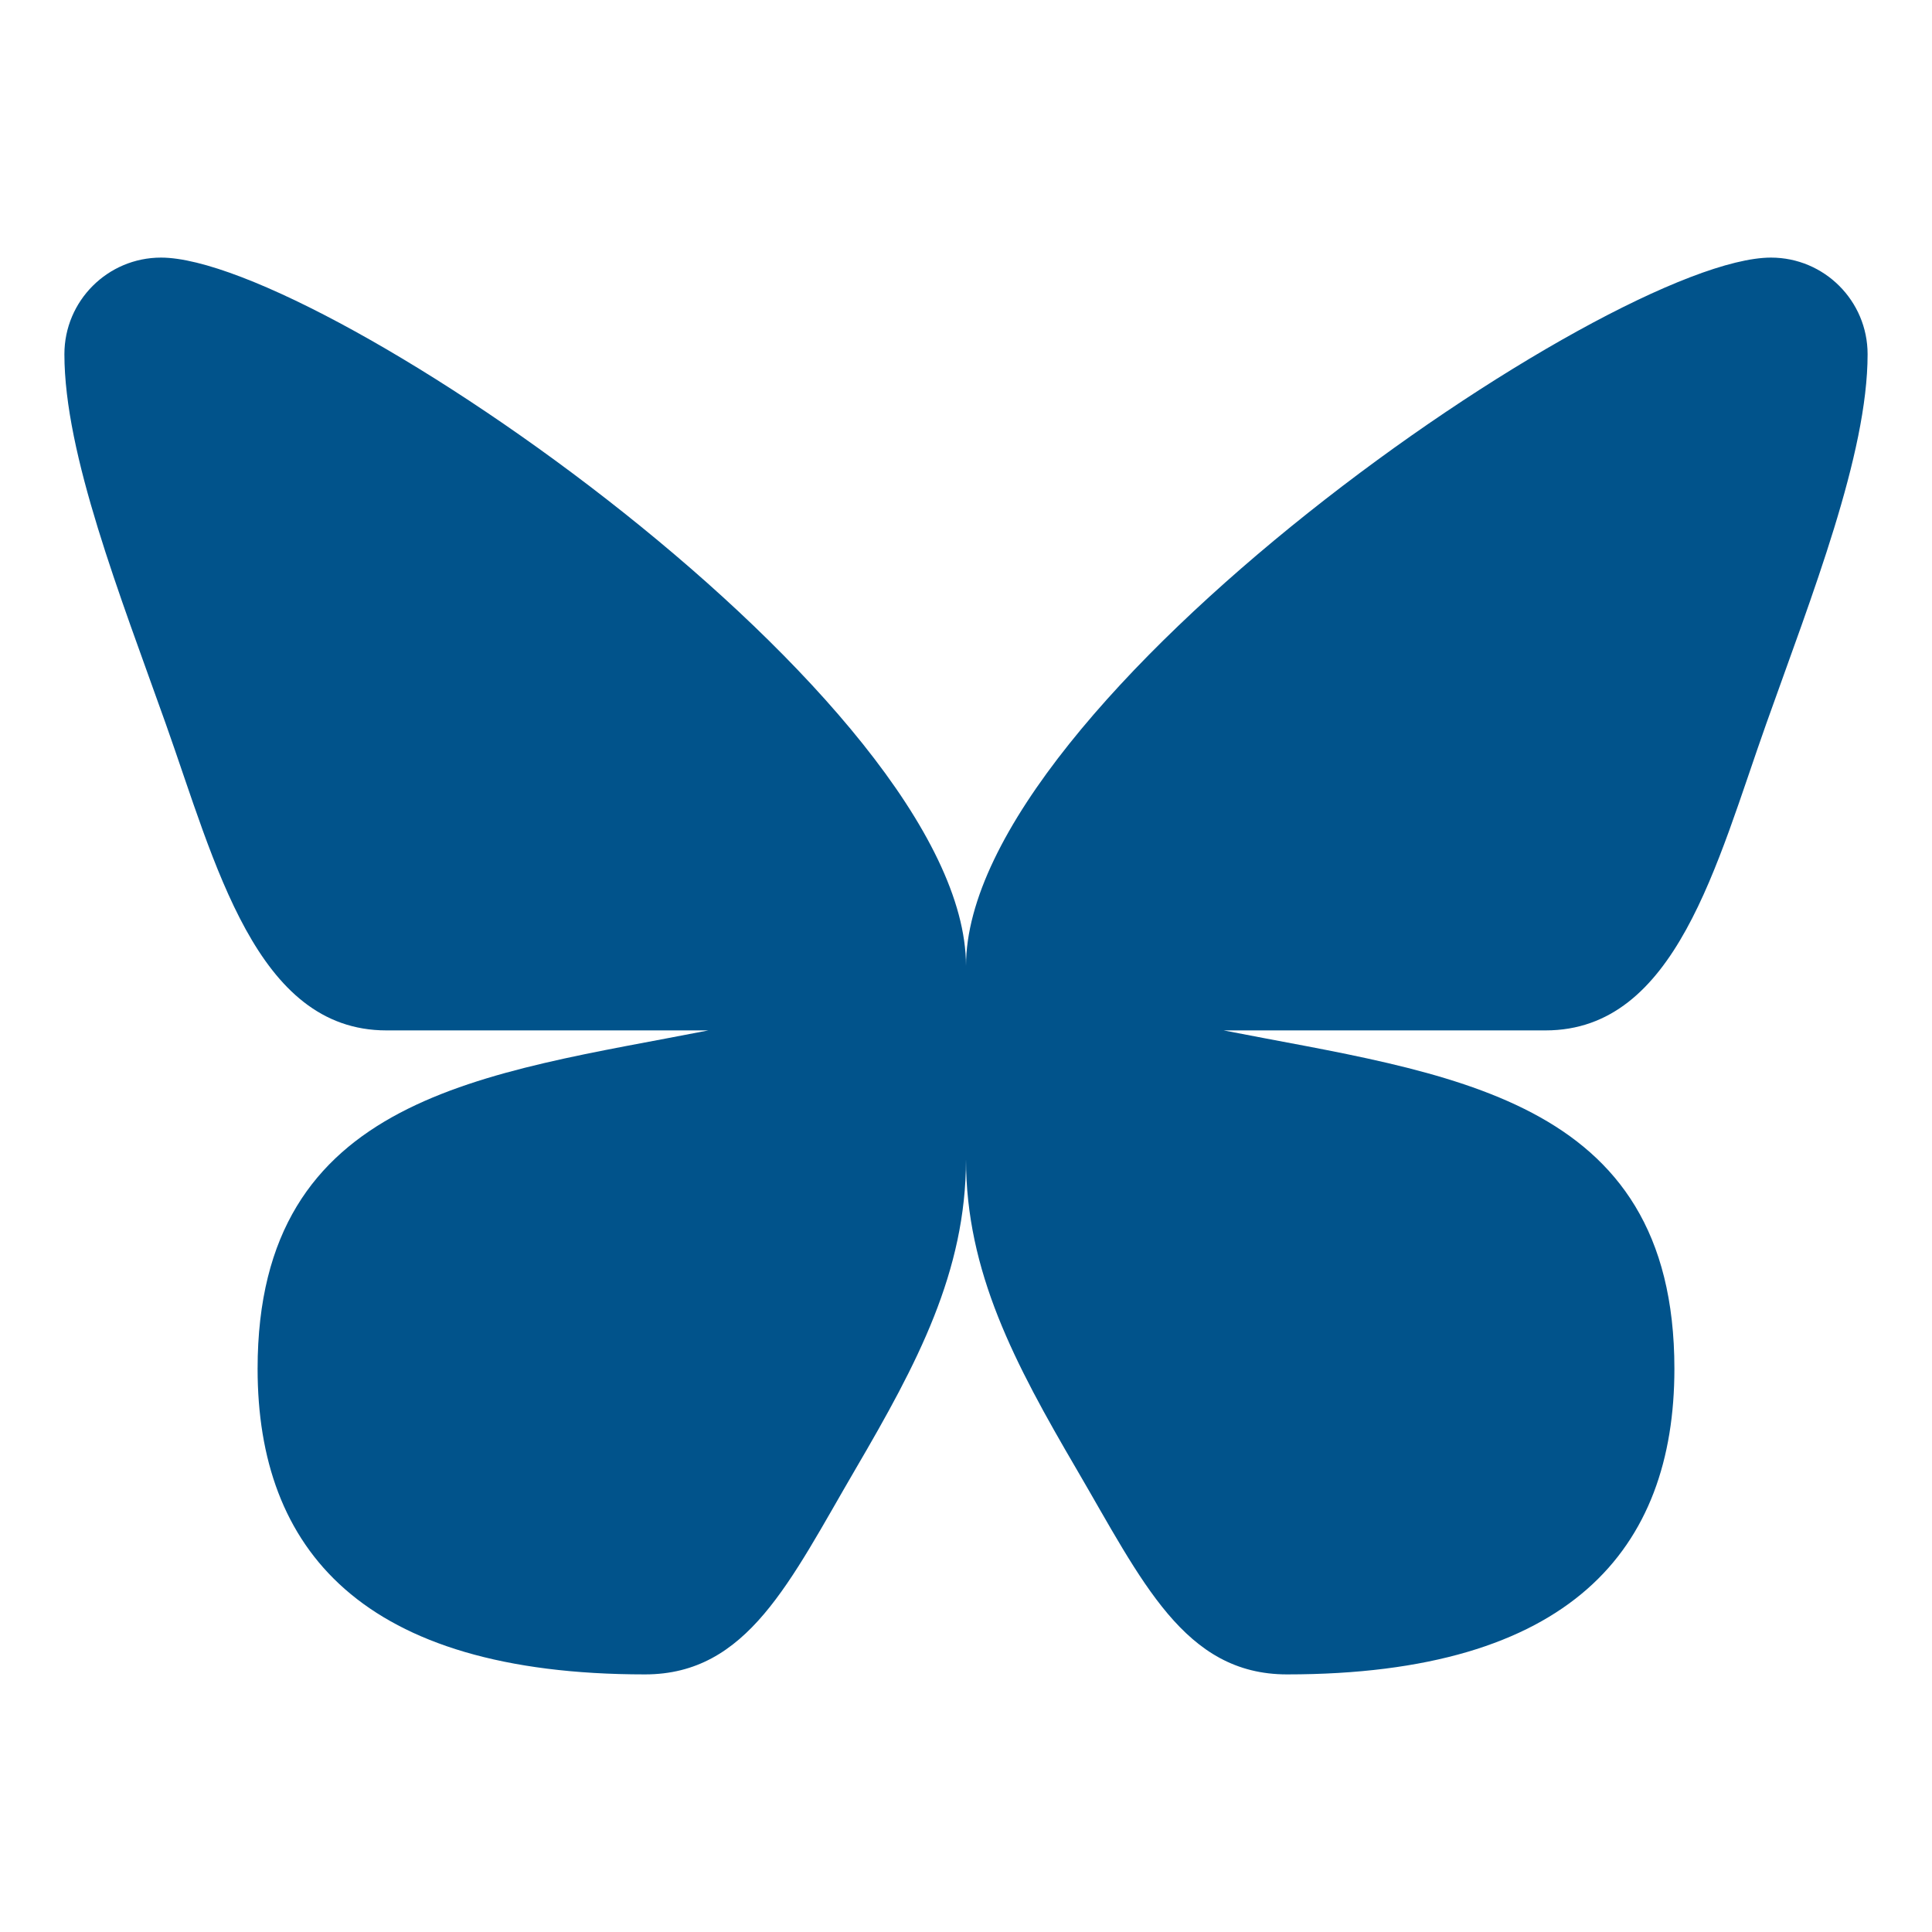 <?xml version="1.0" encoding="UTF-8"?>
<svg xmlns="http://www.w3.org/2000/svg" width="586" height="586" viewBox="0 0 586 586" fill="none">
  <path d="M48.833 78.133C32.66 78.133 19.533 91.26 19.533 107.433C19.533 137.788 36.376 180.437 50.245 219.445C65.344 261.91 77.626 312.533 117.2 312.533H214.867C147.516 325.757 78.133 331.889 78.133 415.16C78.133 469.814 109.614 507.867 195.639 507.867C226.775 507.867 239.56 479.691 259.504 445.566C278.216 413.57 293 385.744 293 351.6C293 385.744 307.784 413.57 326.497 445.566C346.44 479.691 359.225 507.867 390.362 507.867C476.386 507.867 507.867 469.814 507.867 415.16C507.867 331.889 438.484 325.757 371.133 312.533H468.8C508.375 312.533 520.656 261.91 535.755 219.445C549.624 180.437 566.467 137.788 566.467 107.433C566.467 91.26 553.34 78.133 537.167 78.133C488.333 78.133 293 212.952 293 293C293 212.952 97.667 78.133 48.833 78.133Z" fill="#01538B"></path>
</svg>
